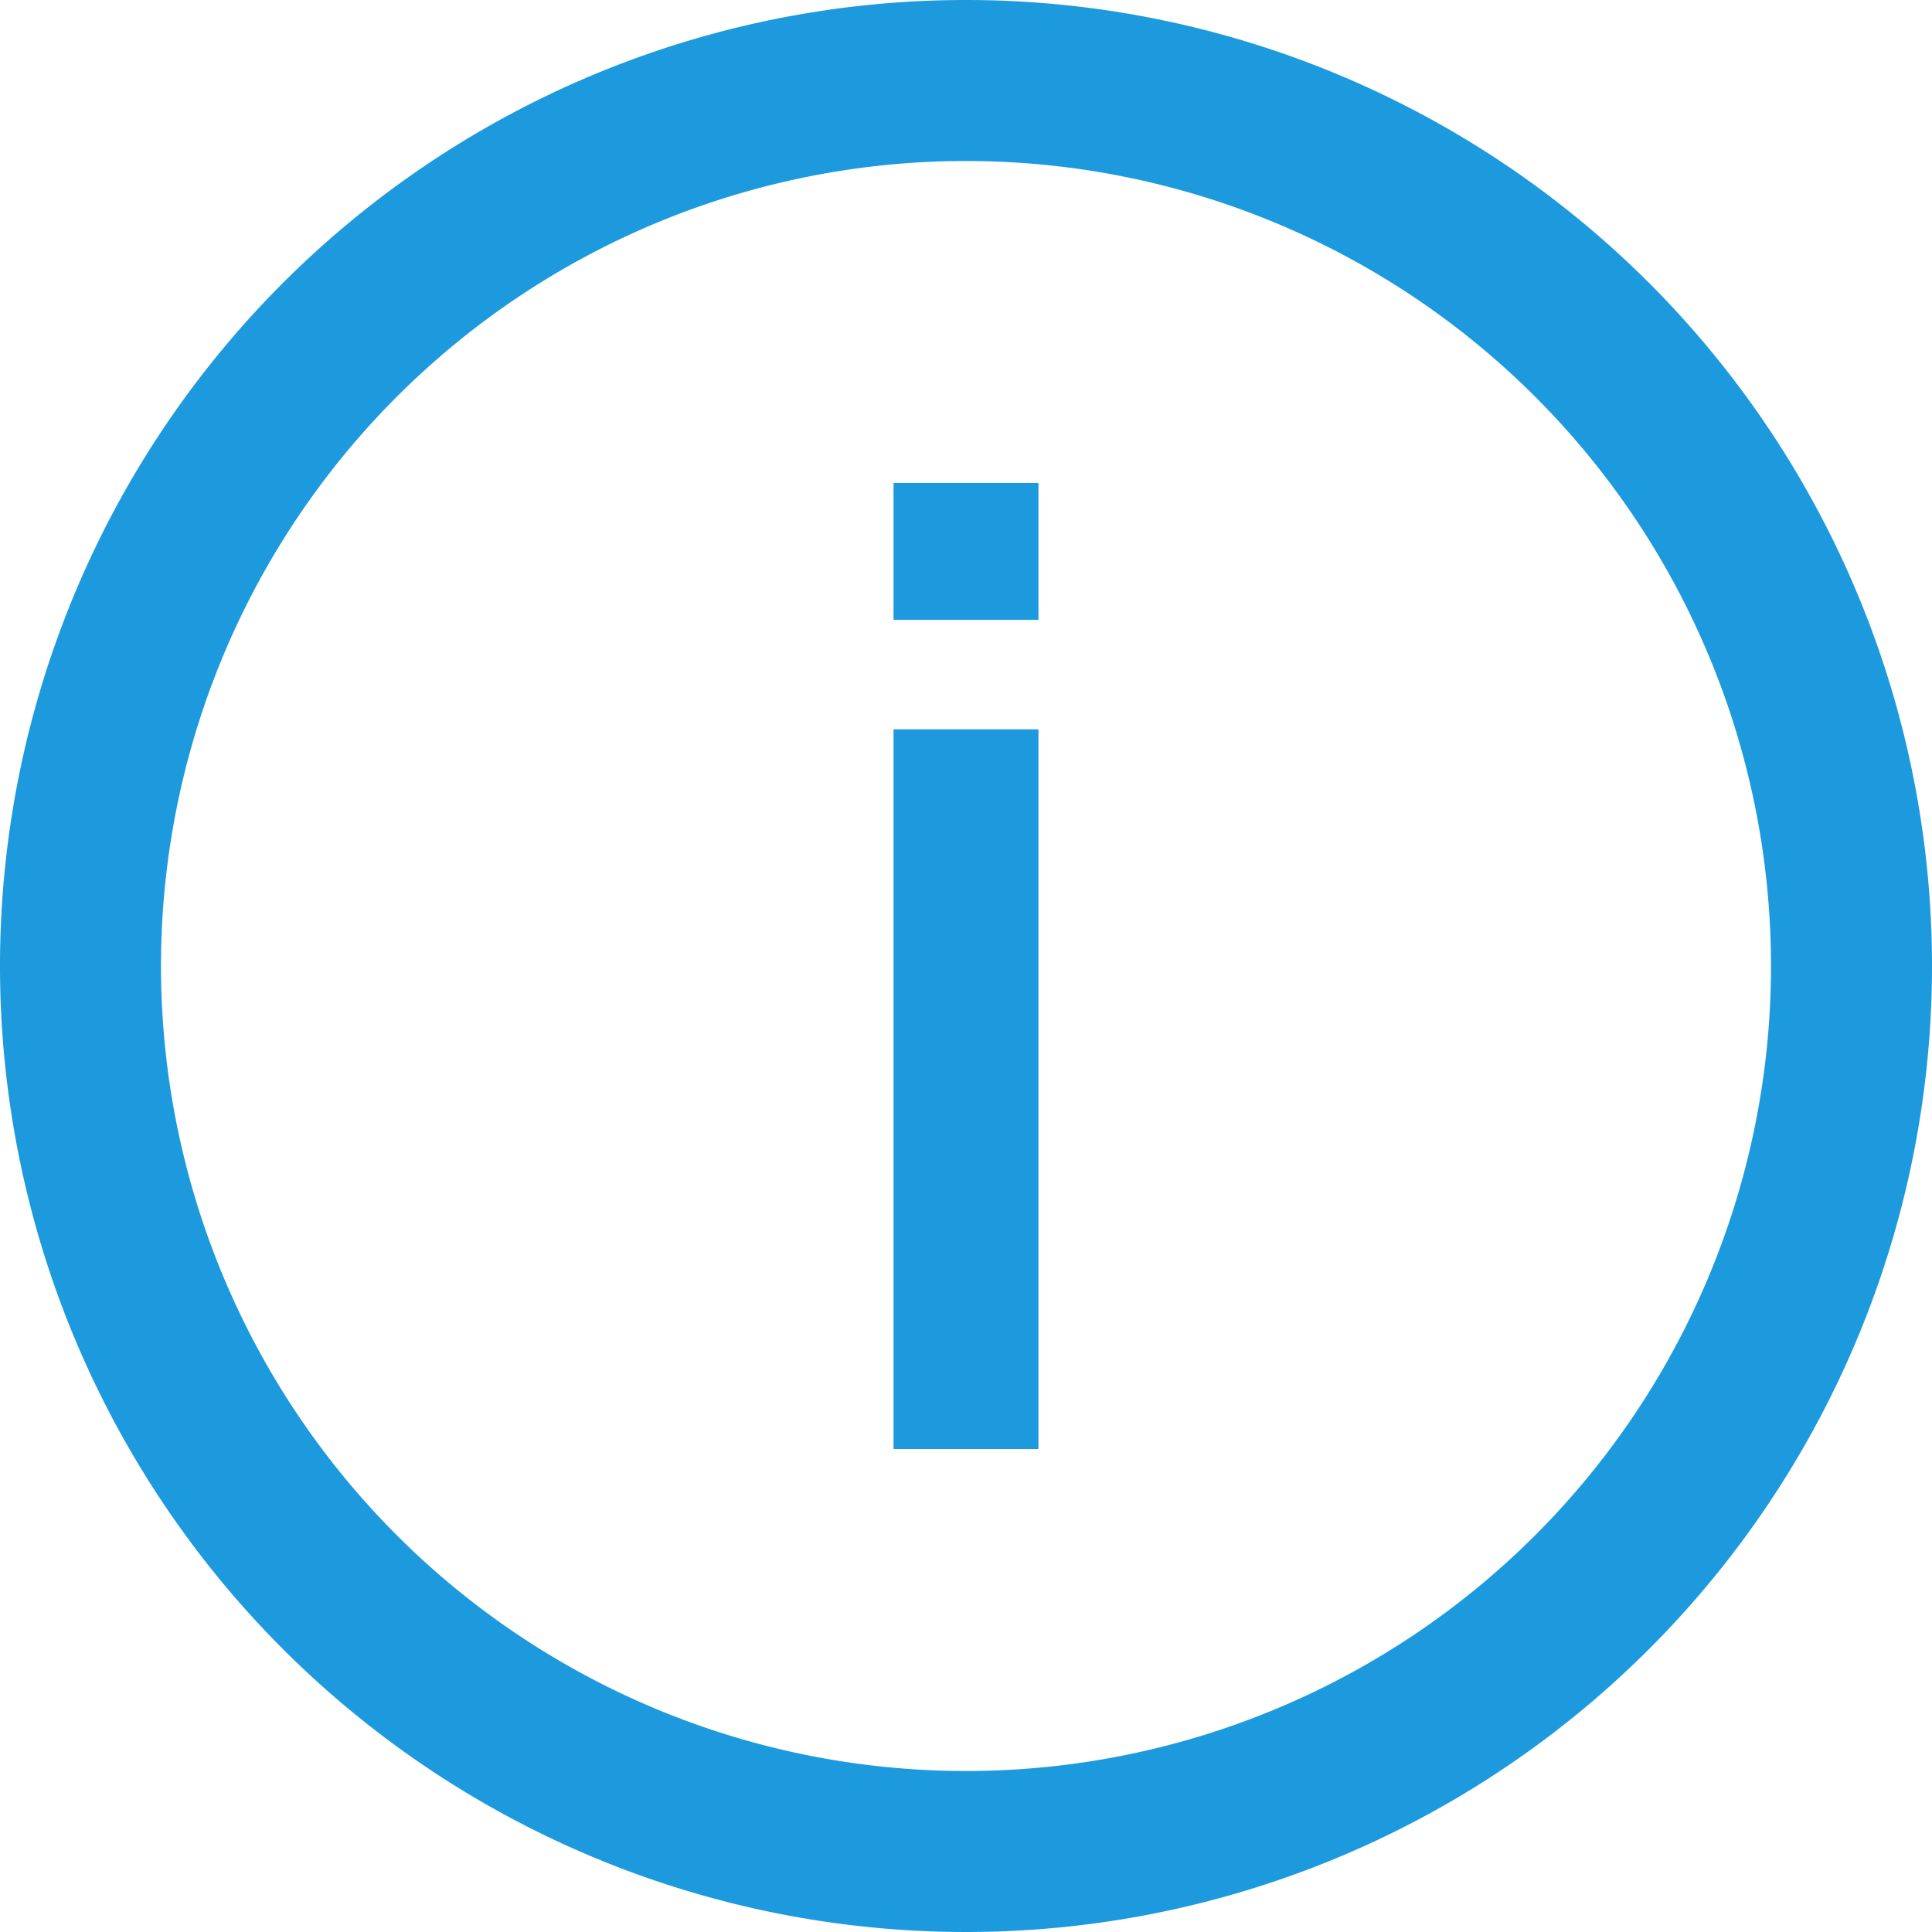 <svg xmlns="http://www.w3.org/2000/svg" viewBox="0 0 12 12"><defs><style>.cls-1{fill:#1d9add}</style></defs><g id="Layer_2" data-name="Layer 2"><g id="Layer_1-2" data-name="Layer 1"><path class="cls-1" d="M6 0a6 6 0 1 0 6 6 6 6 0 0 0-6-6zm0 11a5 5 0 1 1 5-5 5 5 0 0 1-5 5z"/><path class="cls-1" d="M5.55 4.53h.9V9h-.9zM5.55 3h.9v.85h-.9z"/></g></g></svg>